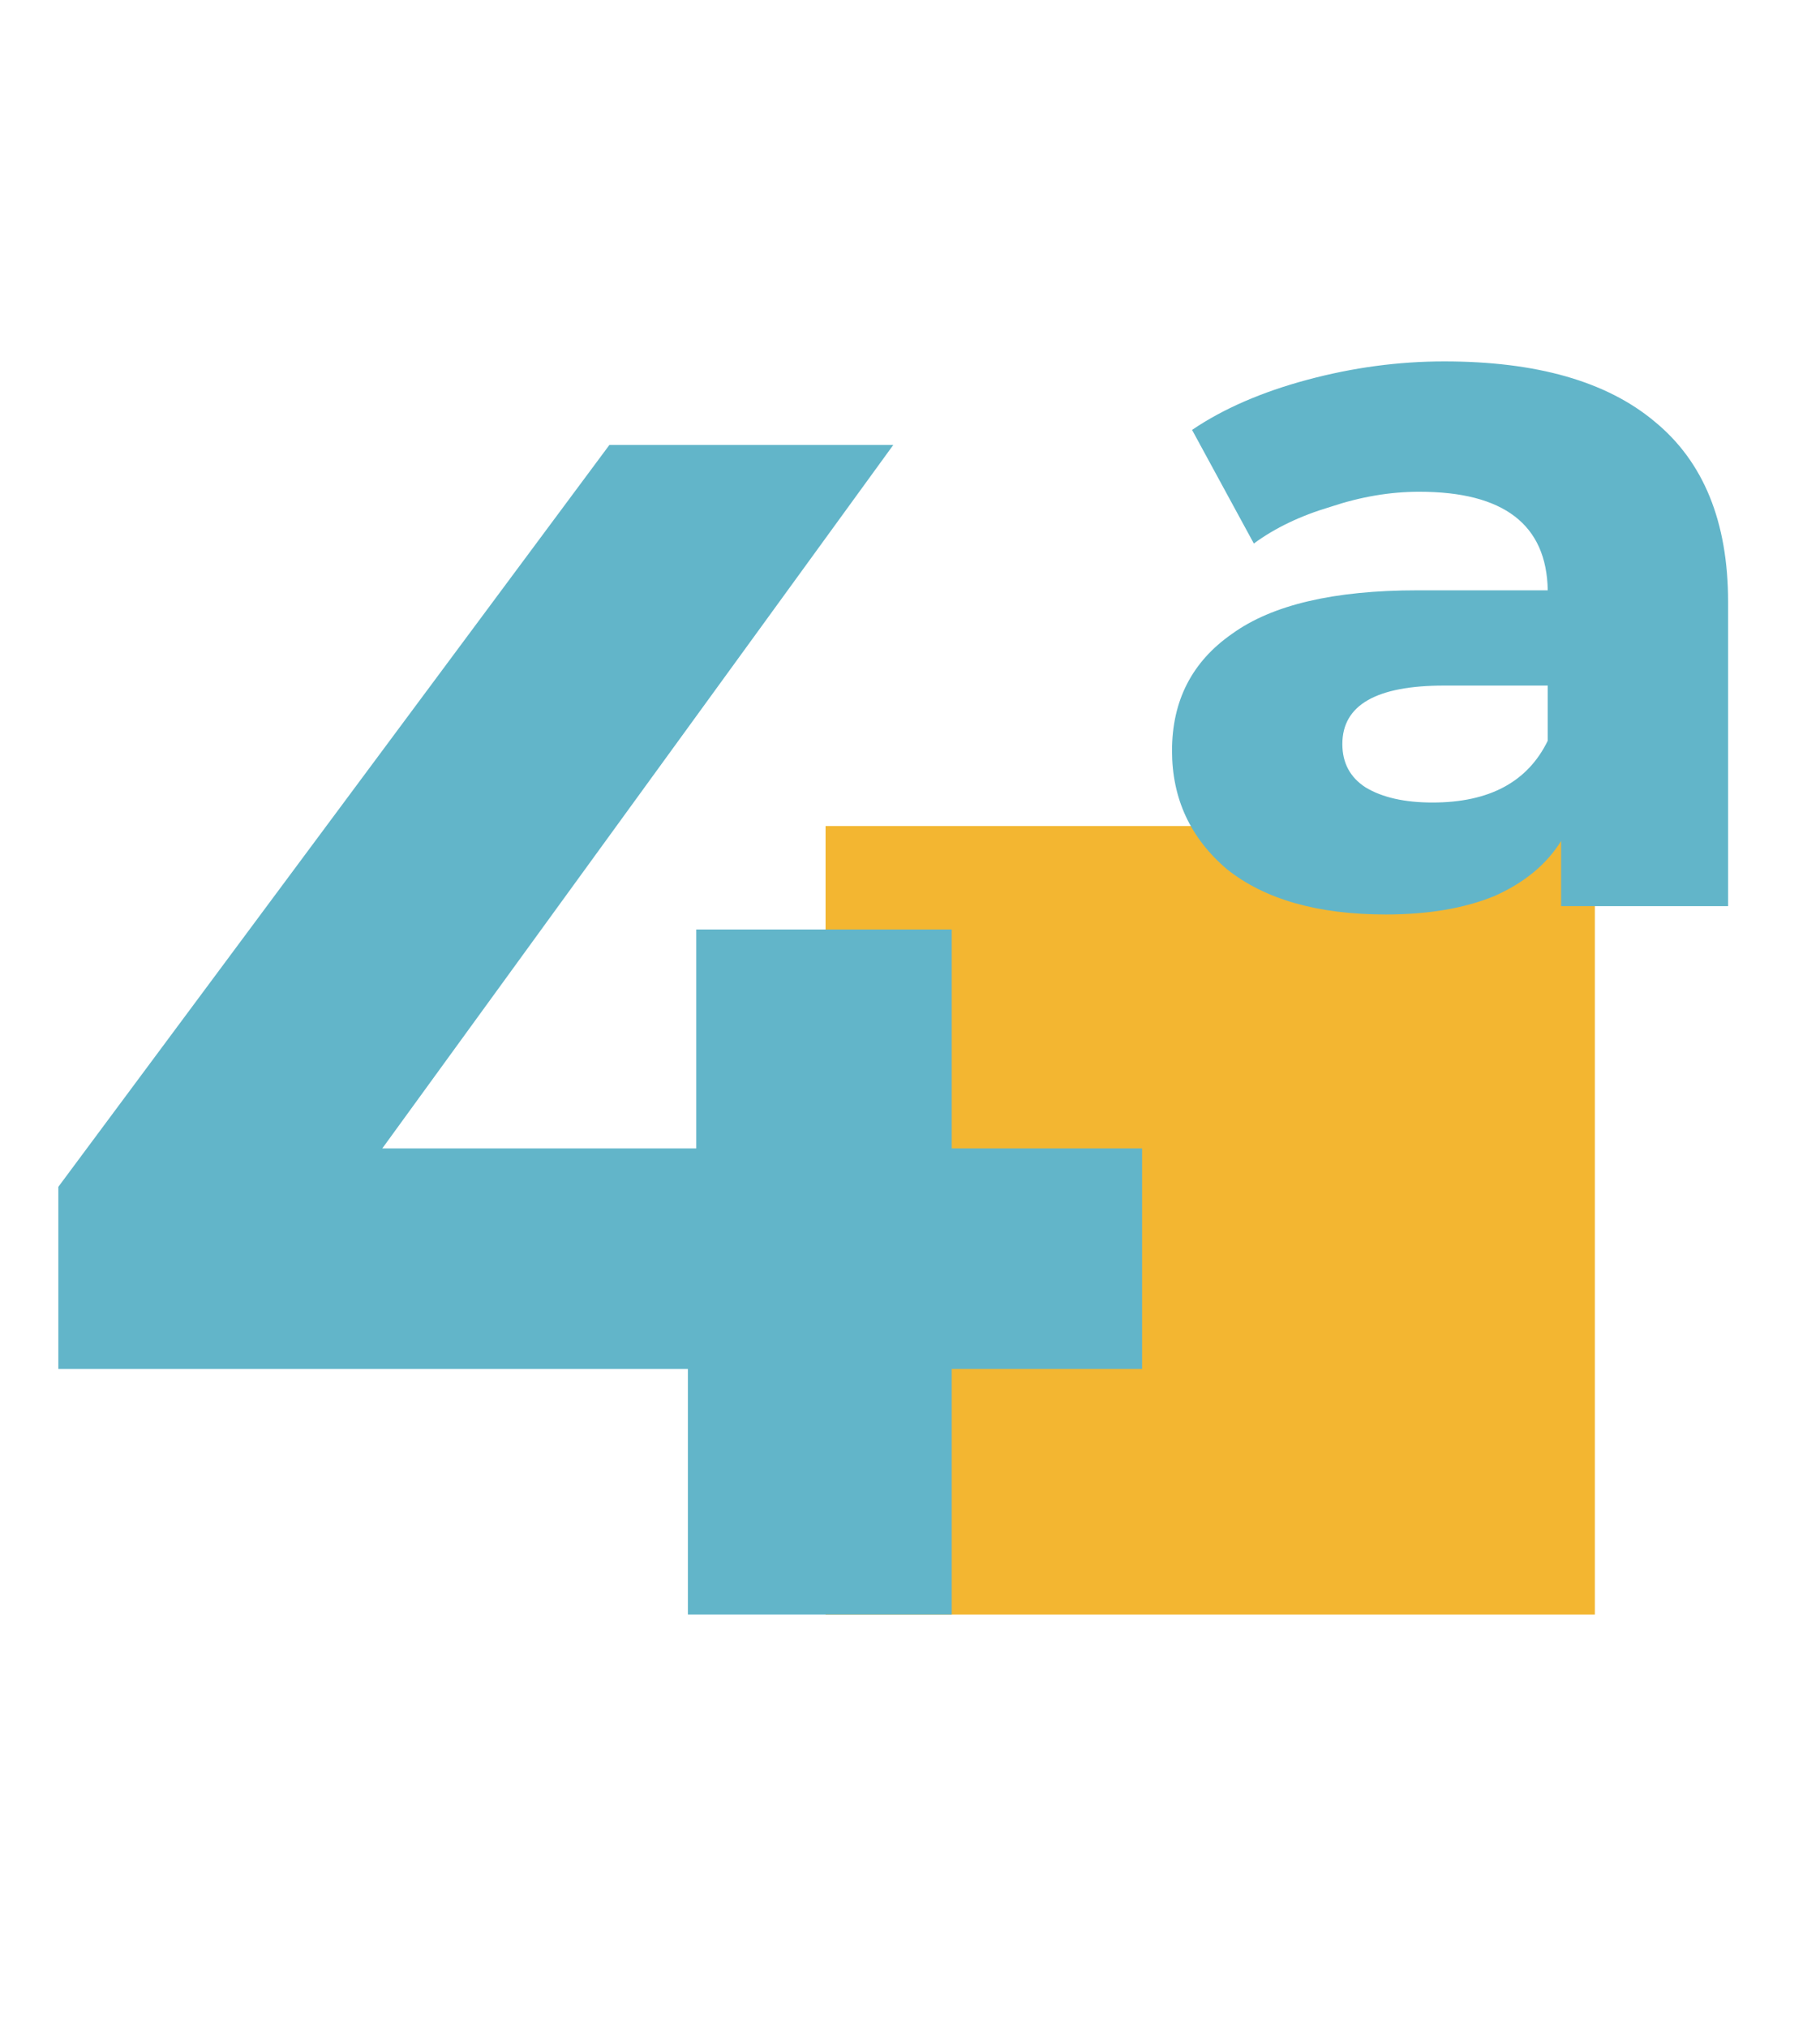 <svg width="97" height="108" viewBox="0 0 97 108" fill="none" xmlns="http://www.w3.org/2000/svg">
<rect x="44" y="44" width="41" height="42" fill="#F3B631"/>
<path d="M60.87 72.917H50.724V86H36.662V72.917H3.109V63.216L32.479 23.7H47.609L20.375 61.169H37.107V49.51H50.724V61.169H60.87V72.917ZM76.972 19.25C81.896 19.25 85.634 20.318 88.186 22.454C90.796 24.59 92.102 27.794 92.102 32.066V48.264H83.202V44.793C82.43 46.039 81.244 47.018 79.642 47.73C78.04 48.383 76.111 48.709 73.857 48.709C70.237 48.709 67.419 47.908 65.402 46.306C63.444 44.645 62.465 42.538 62.465 39.987C62.465 37.317 63.533 35.24 65.669 33.757C67.805 32.214 71.098 31.443 75.548 31.443H82.49C82.43 27.942 80.146 26.192 75.637 26.192C74.094 26.192 72.522 26.459 70.92 26.993C69.318 27.468 67.953 28.12 66.826 28.951L63.533 22.899C65.194 21.772 67.241 20.882 69.674 20.229C72.106 19.576 74.539 19.25 76.972 19.25ZM76.349 42.746C79.375 42.746 81.422 41.648 82.49 39.453V36.516H76.972C73.352 36.516 71.543 37.554 71.543 39.631C71.543 40.64 71.958 41.411 72.789 41.945C73.679 42.479 74.865 42.746 76.349 42.746Z" fill="#62B5C9"/>
</svg>
